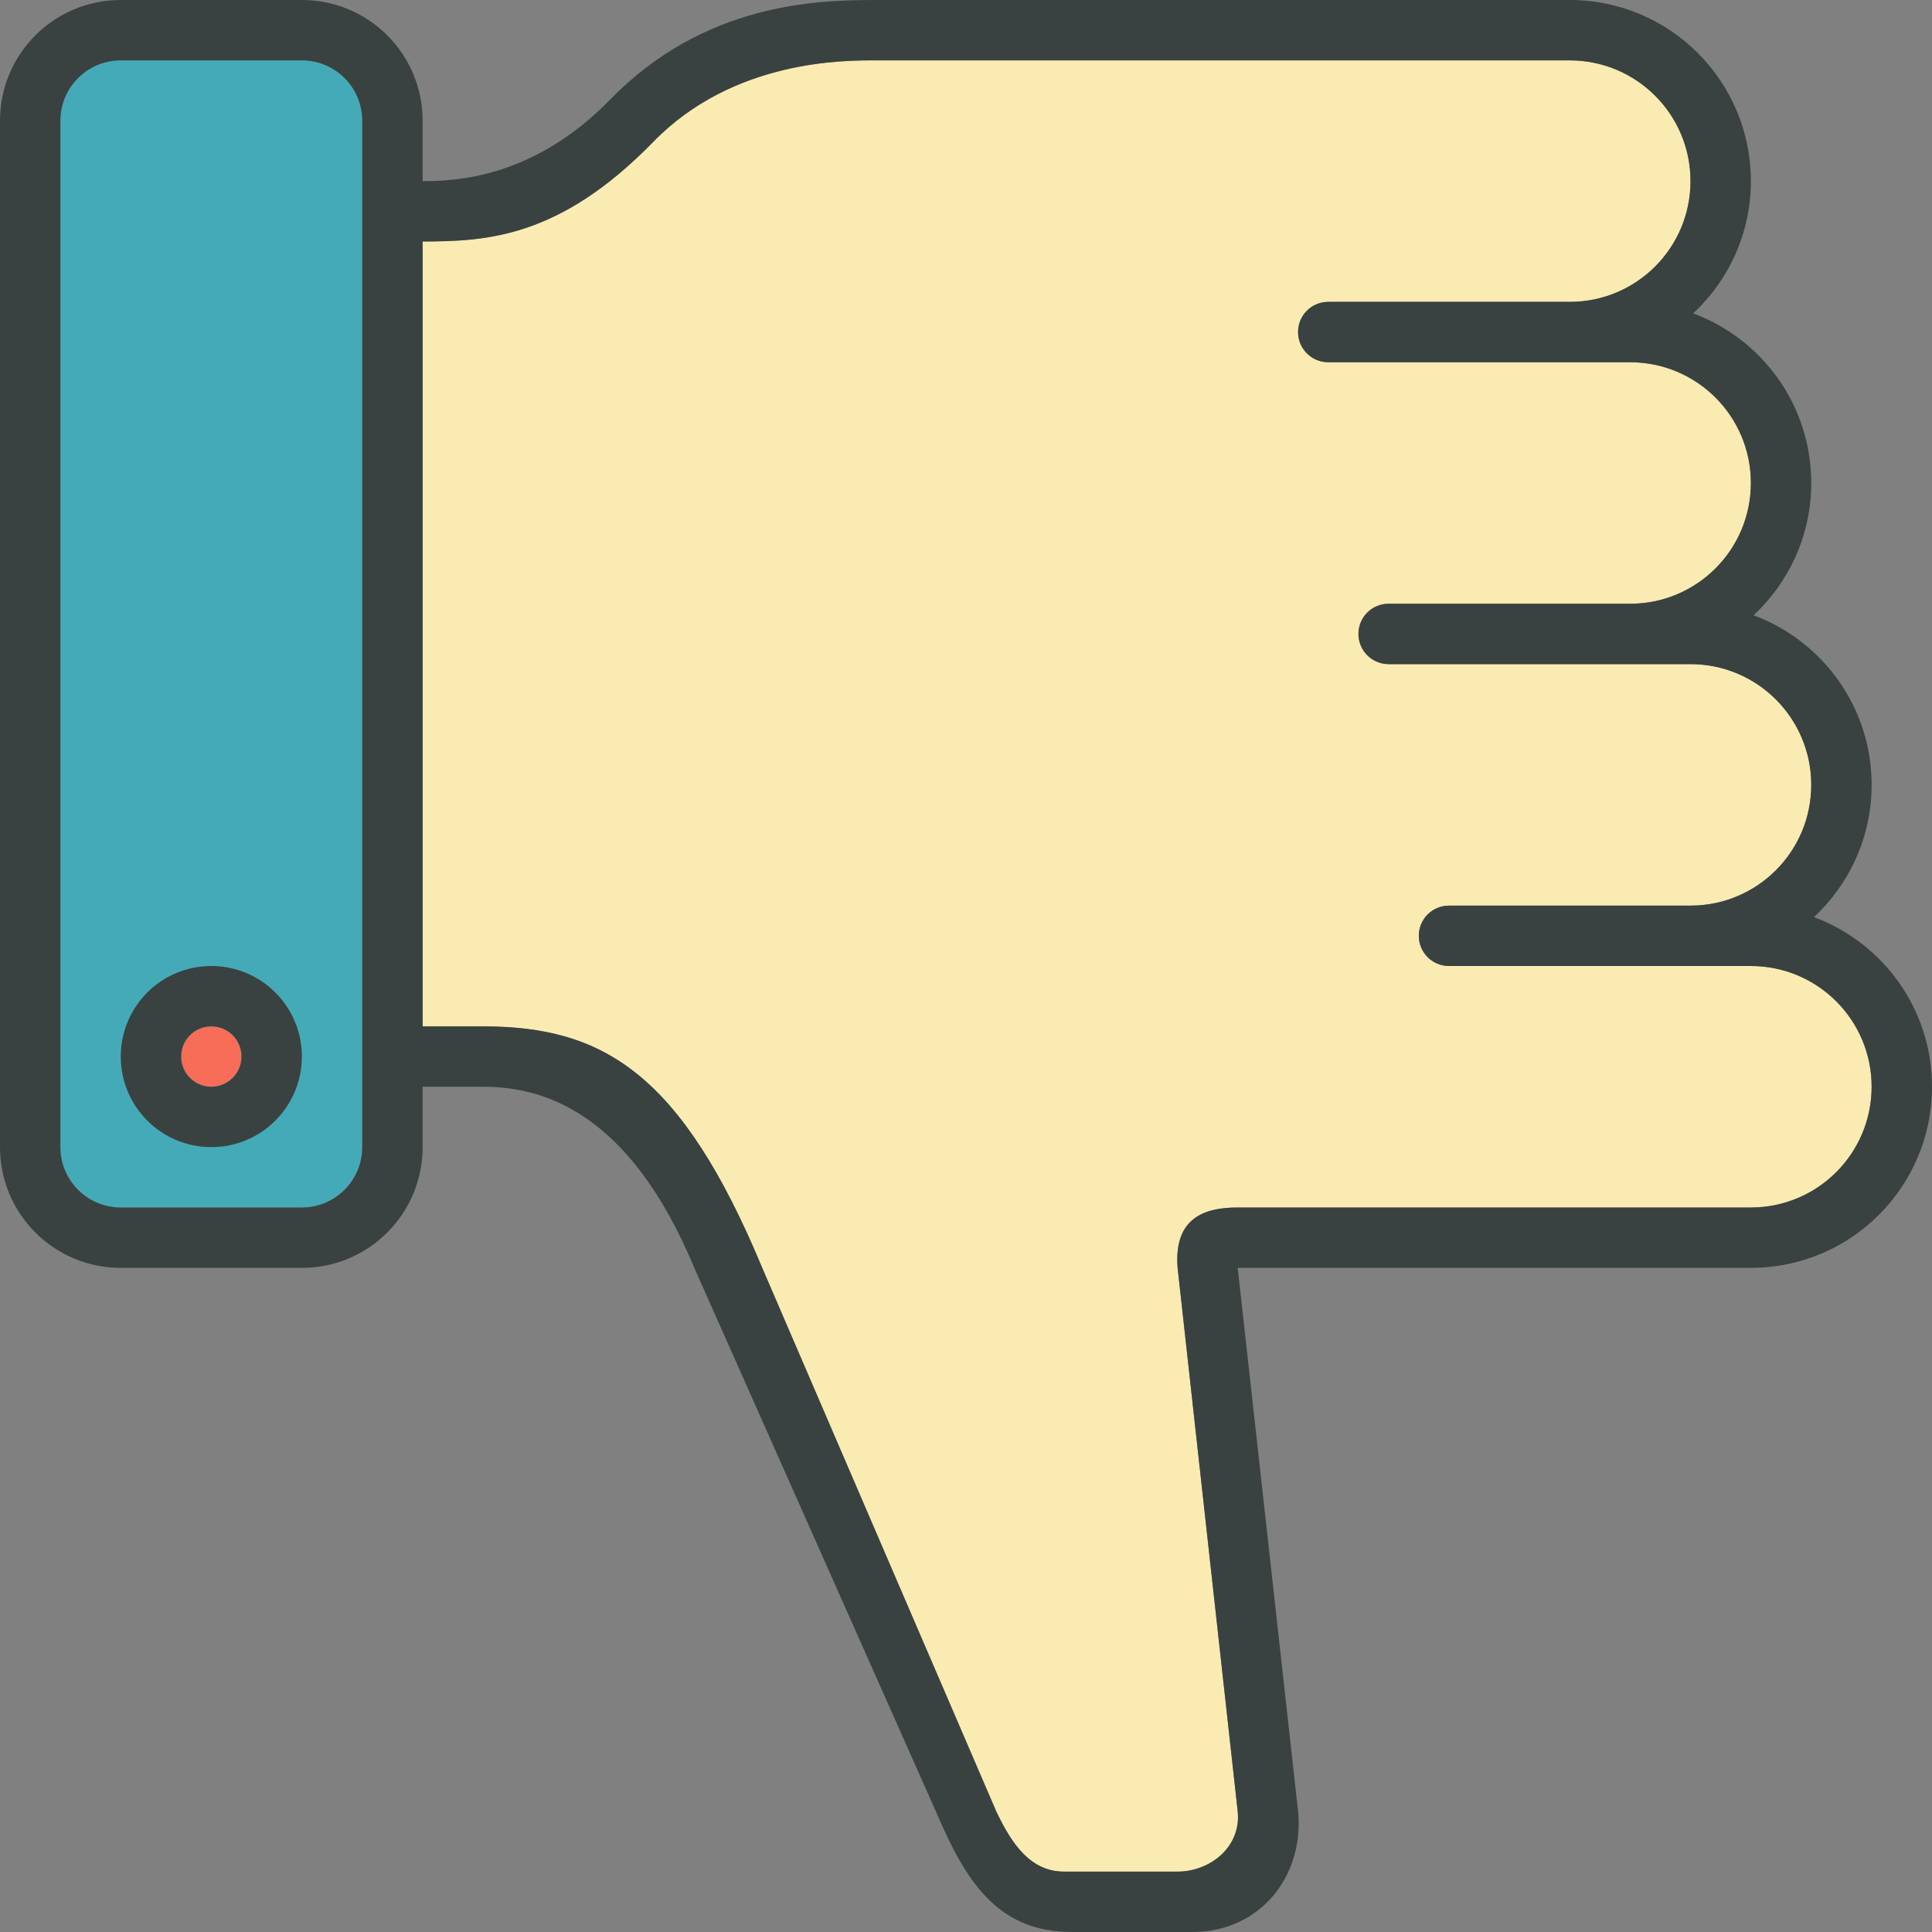 <?xml version="1.0" encoding="utf-8"?>

<!DOCTYPE svg PUBLIC "-//W3C//DTD SVG 1.0//EN" "http://www.w3.org/TR/2001/REC-SVG-20010904/DTD/svg10.dtd">
<!-- Uploaded to: SVG Repo, www.svgrepo.com, Generator: SVG Repo Mixer Tools -->
<svg version="1.0" id="Layer_1" xmlns="http://www.w3.org/2000/svg" xmlns:xlink="http://www.w3.org/1999/xlink" 
	 width="800px" height="800px" viewBox="0 0 64 64" enable-background="new 0 0 64 64" xml:space="preserve">
<rect x="0" y="0" width="64" height="64" fill="#808080" stroke="none"/>
<g>
	<path fill="#45AAB8" d="M12,4c0-1.105-0.896-2-2-2H4C2.896,2,2,2.895,2,4v34c0,1.104,0.896,2,2,2h6c1.104,0,2-0.896,2-2V4z"/>
	<path fill="#F9EBB2" d="M58,32H48c-0.553,0-1-0.449-1-1c0-0.555,0.447-1,1-1h8c2.209,0,4-1.791,4-4c0-2.211-1.791-4-4-4H46
		c-0.553,0-1-0.449-1-1c0-0.555,0.447-1,1-1h8c2.209,0,4-1.791,4-4c0-2.211-1.791-4-4-4H44c-0.553,0-1-0.449-1-1
		c0-0.555,0.447-1,1-1h8c2.209,0,4-1.791,4-4c0-2.211-1.791-4-4-4H29c-1,0-4.695-0.037-7.358,2.697C18.532,7.889,16.112,7.994,14,8
		v26h2c4,0,6.57,1.568,9.25,8L33,60c0.521,1.102,1.146,2,2.251,2H39c1.104,0,2.126-0.834,2-2l-1.99-18c-0.132-1.676,0.914-2,1.99-2
		h17c2.209,0,4-1.791,4-4C62,33.789,60.209,32,58,32z"/>
	<circle fill="#F76D57" cx="7" cy="35" r="1"/>
	<g>
		<path fill="#394240" d="M64,36c0,3.312-2.687,6-6,6H41v-0.002L40.984,42H41l2,18c0.209,2.186-1.287,4-3.498,4h-4.001
			C33,64,31.959,62.248,31,60l-8-18c-2.155-5.172-5-6-7-6c-1,0-2,0-2,0v2c0,2.209-1.789,4-4,4H4c-2.211,0-4-1.791-4-4V4
			c0-2.213,1.789-4,4-4h6c2.211,0,4,1.787,4,4v2c1,0,3.632-0.055,6.21-2.699C23.324,0.104,27.043,0,29,0h23c3.313,0,6,2.686,6,6
			c0,1.729-0.737,3.285-1.91,4.381C58.371,11.229,60,13.42,60,16c0,1.729-0.737,3.285-1.91,4.381C60.371,21.229,62,23.42,62,26
			c0,1.729-0.737,3.285-1.91,4.381C62.371,31.229,64,33.42,64,36z M12,4c0-1.105-0.896-2-2-2H4C2.896,2,2,2.895,2,4v34
			c0,1.104,0.896,2,2,2h6c1.104,0,2-0.896,2-2V4z M58,32H48c-0.553,0-1-0.449-1-1c0-0.555,0.447-1,1-1h8c2.209,0,4-1.791,4-4
			c0-2.211-1.791-4-4-4H46c-0.553,0-1-0.449-1-1c0-0.555,0.447-1,1-1h8c2.209,0,4-1.791,4-4c0-2.211-1.791-4-4-4H44
			c-0.553,0-1-0.449-1-1c0-0.555,0.447-1,1-1h8c2.209,0,4-1.791,4-4c0-2.211-1.791-4-4-4H29c-1,0-4.695-0.037-7.358,2.697
			C18.532,7.889,16.112,7.994,14,8v26h2c4,0,6.57,1.568,9.25,8L33,60c0.521,1.102,1.146,2,2.251,2H39c1.104,0,2.126-0.834,2-2
			l-1.99-18c-0.132-1.676,0.914-2,1.99-2h17c2.209,0,4-1.791,4-4C62,33.789,60.209,32,58,32z"/>
		<path fill="#394240" d="M7,38c-1.657,0-3-1.344-3-3c0-1.658,1.343-3,3-3s3,1.342,3,3C10,36.656,8.657,38,7,38z M7,34
			c-0.553,0-1,0.447-1,1c0,0.551,0.447,1,1,1s1-0.449,1-1C8,34.447,7.553,34,7,34z"/>
	</g>
</g>
</svg>